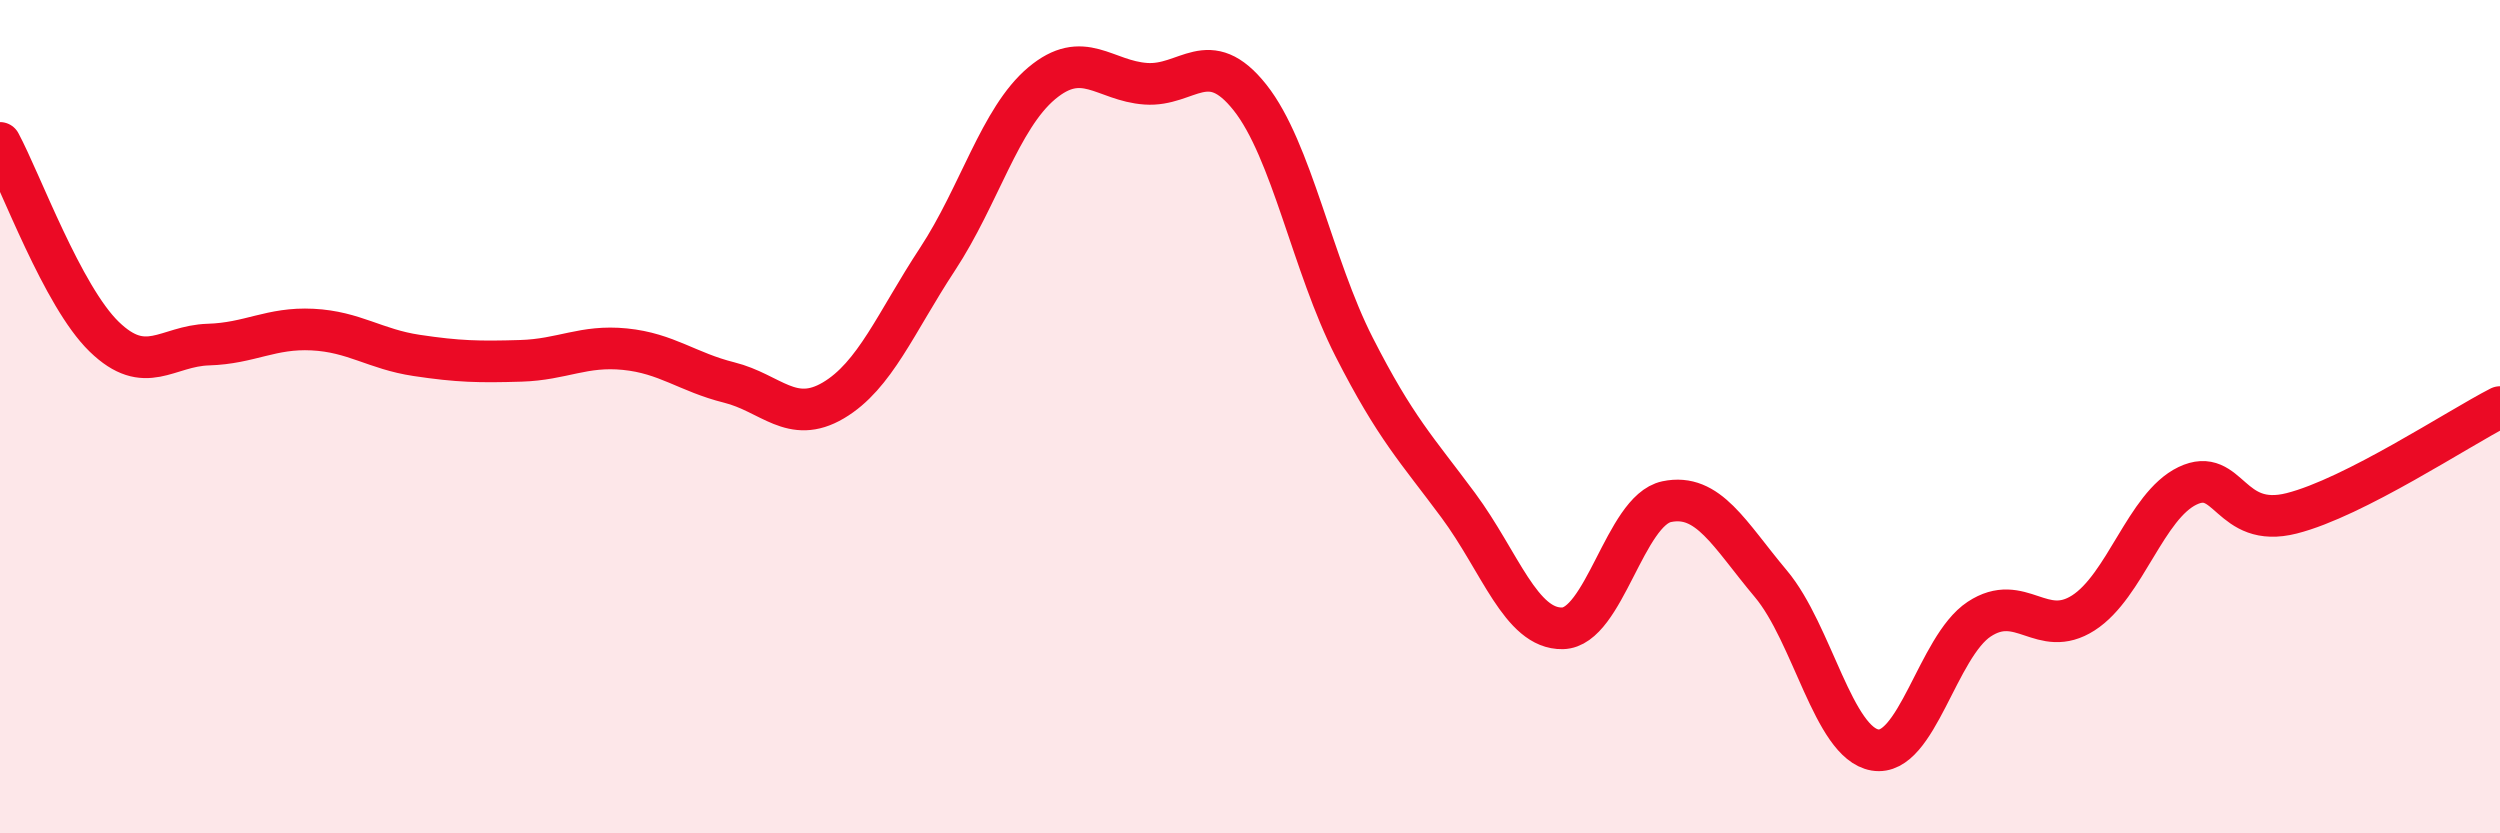 
    <svg width="60" height="20" viewBox="0 0 60 20" xmlns="http://www.w3.org/2000/svg">
      <path
        d="M 0,3.43 C 0.5,4.36 1.5,7.11 2.5,8.08 C 3.5,9.05 4,8.3 5,8.27 C 6,8.24 6.5,7.86 7.5,7.91 C 8.5,7.96 9,8.38 10,8.53 C 11,8.68 11.5,8.69 12.5,8.66 C 13.5,8.63 14,8.28 15,8.38 C 16,8.48 16.5,8.93 17.5,9.18 C 18.5,9.43 19,10.2 20,9.61 C 21,9.02 21.5,7.74 22.5,6.22 C 23.5,4.7 24,2.84 25,2 C 26,1.16 26.5,1.94 27.5,2.01 C 28.5,2.08 29,1.08 30,2.34 C 31,3.6 31.5,6.37 32.5,8.33 C 33.5,10.29 34,10.78 35,12.13 C 36,13.48 36.5,15.1 37.5,15.08 C 38.5,15.06 39,12.25 40,12.04 C 41,11.83 41.5,12.82 42.5,14.01 C 43.5,15.2 44,17.83 45,18 C 46,18.17 46.5,15.52 47.5,14.86 C 48.5,14.2 49,15.35 50,14.71 C 51,14.07 51.5,12.14 52.5,11.66 C 53.5,11.18 53.5,12.7 55,12.32 C 56.5,11.94 59,10.28 60,9.77L60 20L0 20Z"
        fill="#EB0A25"
        opacity="0.1"
        stroke-linecap="round"
        stroke-linejoin="round"
      />
      <path
        d="M 0,3.43 C 0.5,4.36 1.5,7.11 2.5,8.08 C 3.5,9.05 4,8.3 5,8.27 C 6,8.24 6.5,7.86 7.5,7.91 C 8.5,7.96 9,8.38 10,8.53 C 11,8.68 11.5,8.69 12.5,8.66 C 13.5,8.63 14,8.28 15,8.38 C 16,8.48 16.5,8.93 17.5,9.18 C 18.5,9.43 19,10.2 20,9.61 C 21,9.02 21.5,7.74 22.5,6.22 C 23.5,4.7 24,2.84 25,2 C 26,1.16 26.5,1.94 27.5,2.01 C 28.5,2.08 29,1.08 30,2.34 C 31,3.6 31.5,6.37 32.5,8.33 C 33.5,10.29 34,10.78 35,12.13 C 36,13.48 36.5,15.1 37.5,15.08 C 38.5,15.06 39,12.25 40,12.04 C 41,11.83 41.5,12.82 42.5,14.01 C 43.5,15.2 44,17.83 45,18 C 46,18.17 46.5,15.52 47.5,14.86 C 48.5,14.2 49,15.35 50,14.71 C 51,14.07 51.5,12.14 52.5,11.66 C 53.5,11.18 53.5,12.7 55,12.32 C 56.5,11.94 59,10.28 60,9.77"
        stroke="#EB0A25"
        stroke-width="1"
        fill="none"
        stroke-linecap="round"
        stroke-linejoin="round"
      />
    </svg>
  